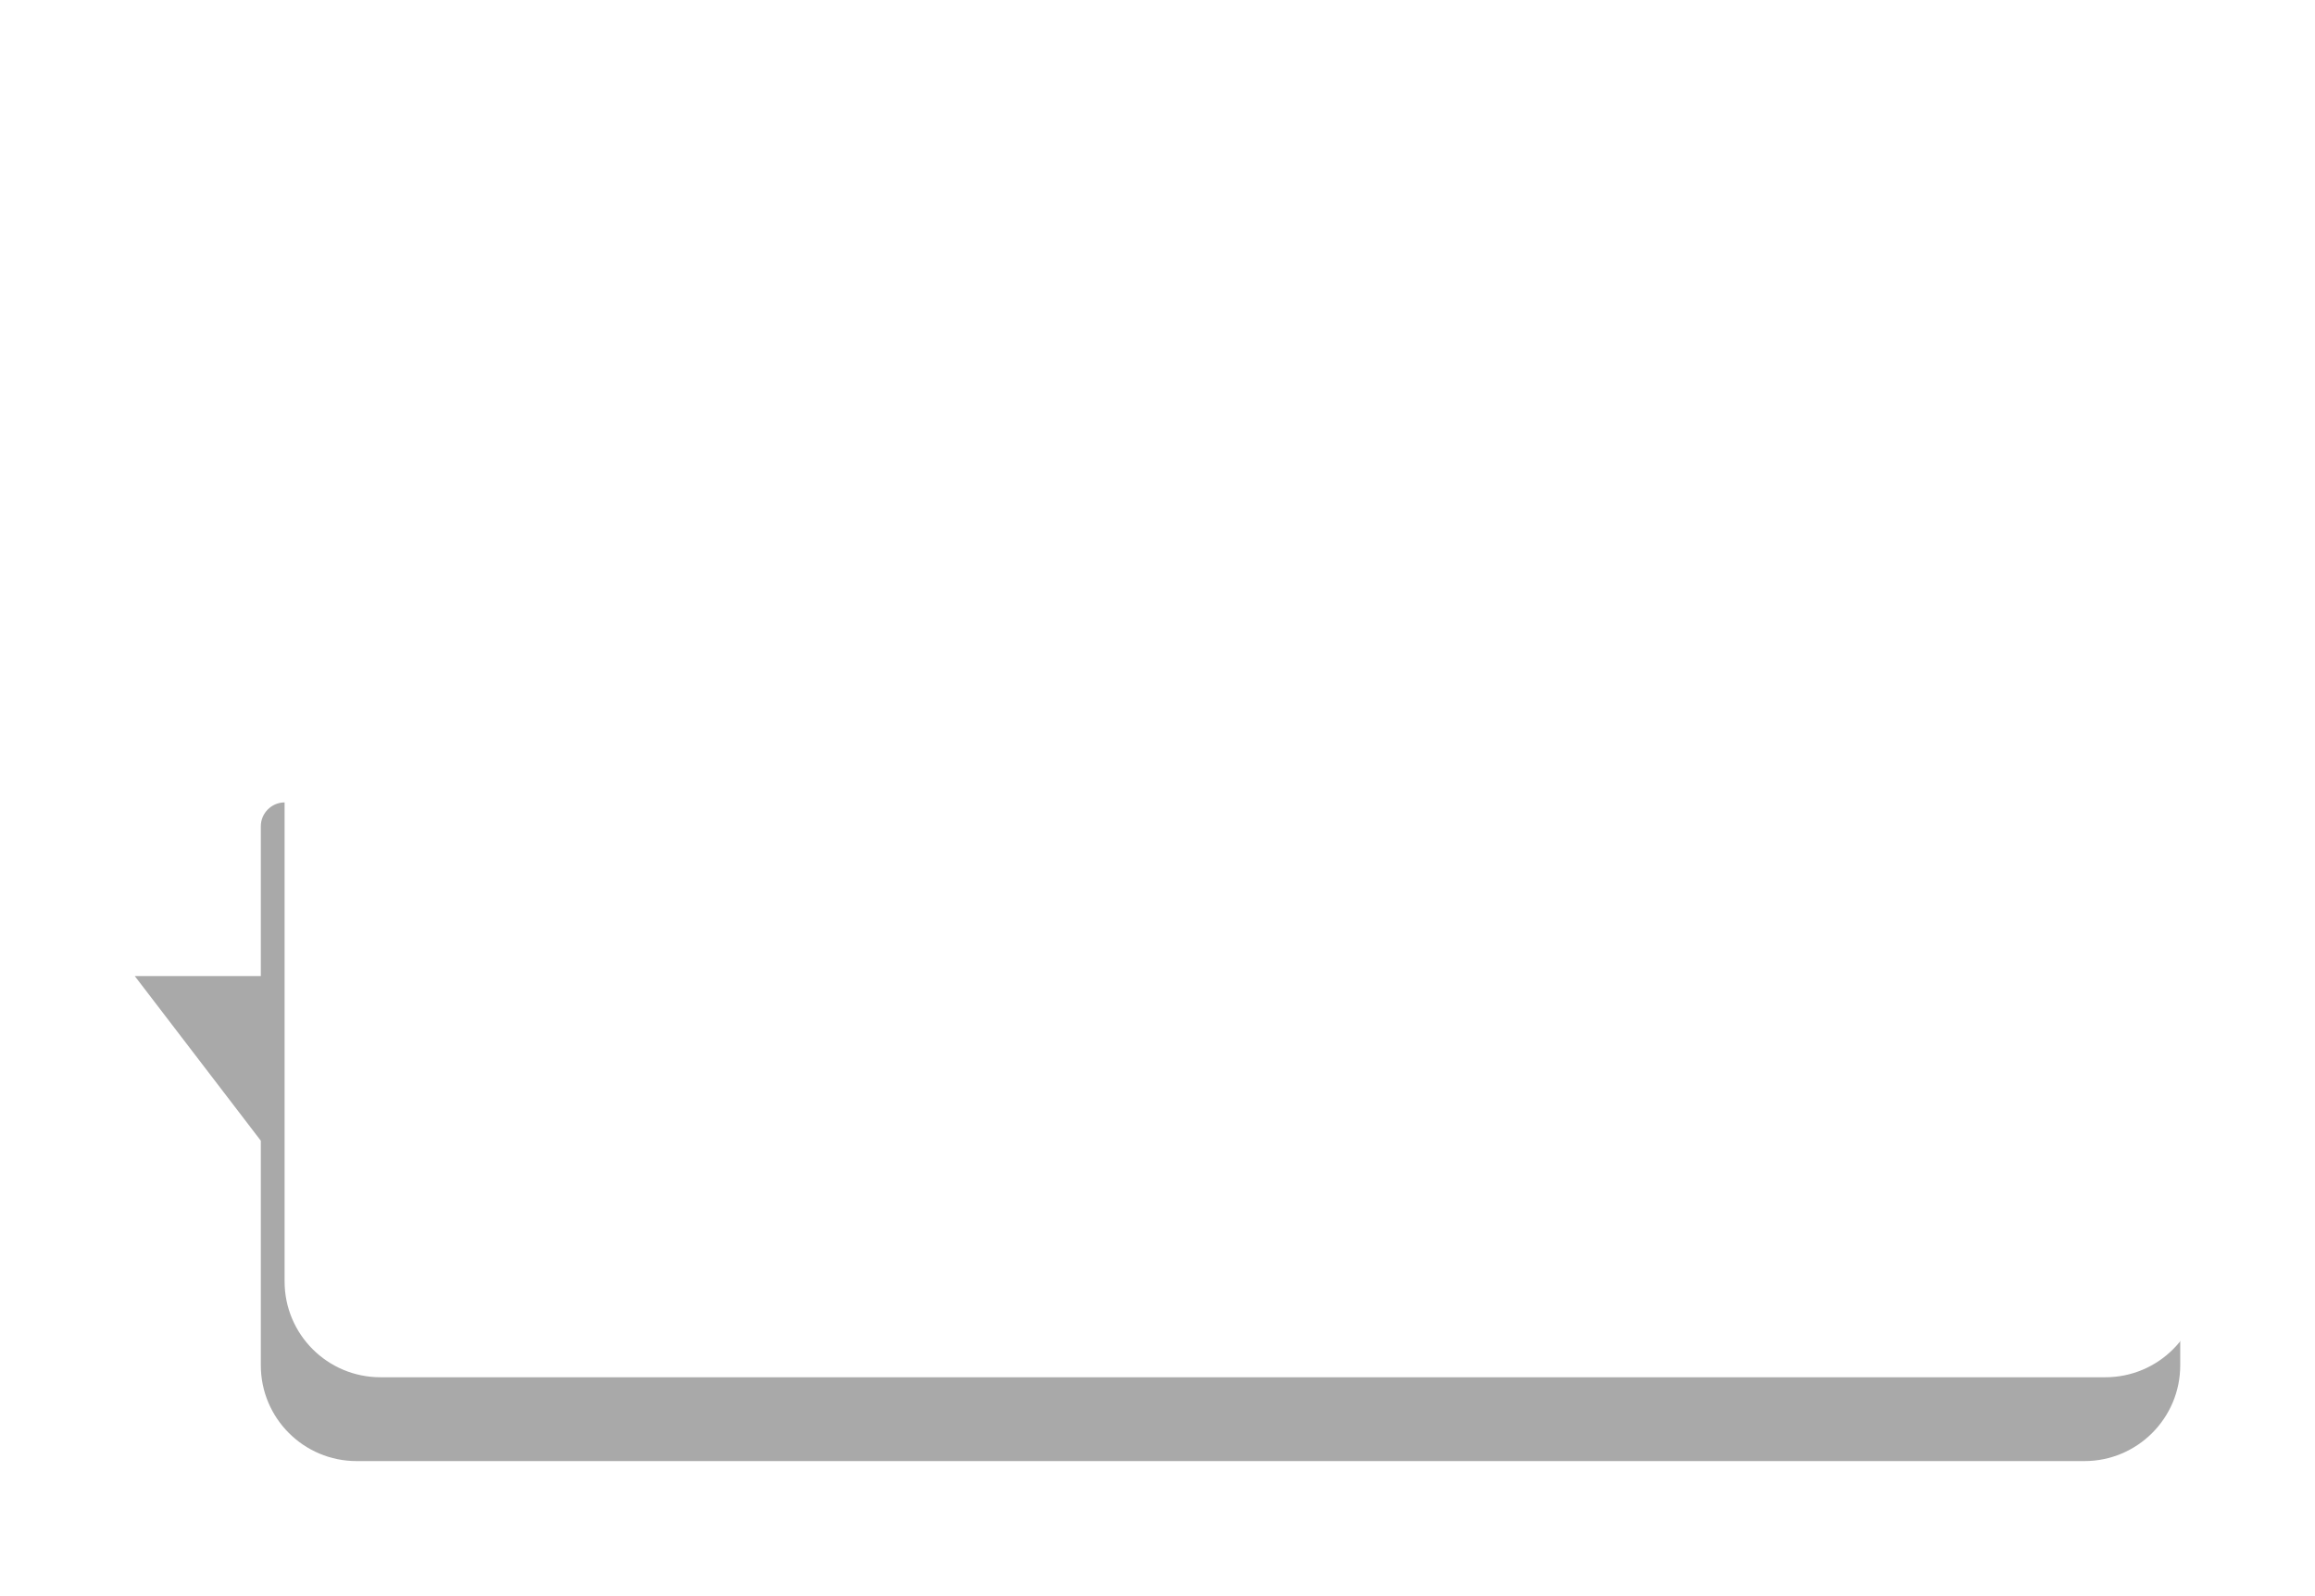 <?xml version="1.0" encoding="UTF-8"?> <svg xmlns="http://www.w3.org/2000/svg" width="773" height="533" viewBox="0 0 773 533" fill="none"> <g opacity="0.5" filter="url(#filter0_f_1213_42)"> <path d="M87.09 276C87.09 271.582 90.671 268 95.09 268H696C713.673 268 728 282.327 728 300V456C728 473.673 713.673 488 696 488H119.09C101.417 488 87.09 473.673 87.09 456V381L45 326H87.09V276Z" fill="#535353"></path> </g> <path d="M95.028 32C95.028 14.327 109.355 0 127.028 0H703C720.673 0 735 14.327 735 32V428C735 445.673 720.673 460 703 460H127.028C109.355 460 95.028 445.673 95.028 428V243L53 188H95.028V32Z" fill="white"></path> <defs> <filter id="filter0_f_1213_42" x="0" y="223" width="773" height="310" filterUnits="userSpaceOnUse" color-interpolation-filters="sRGB"> <feFlood flood-opacity="0" result="BackgroundImageFix"></feFlood> <feBlend mode="normal" in="SourceGraphic" in2="BackgroundImageFix" result="shape"></feBlend> <feGaussianBlur stdDeviation="22.5" result="effect1_foregroundBlur_1213_42"></feGaussianBlur> </filter> </defs> </svg> 